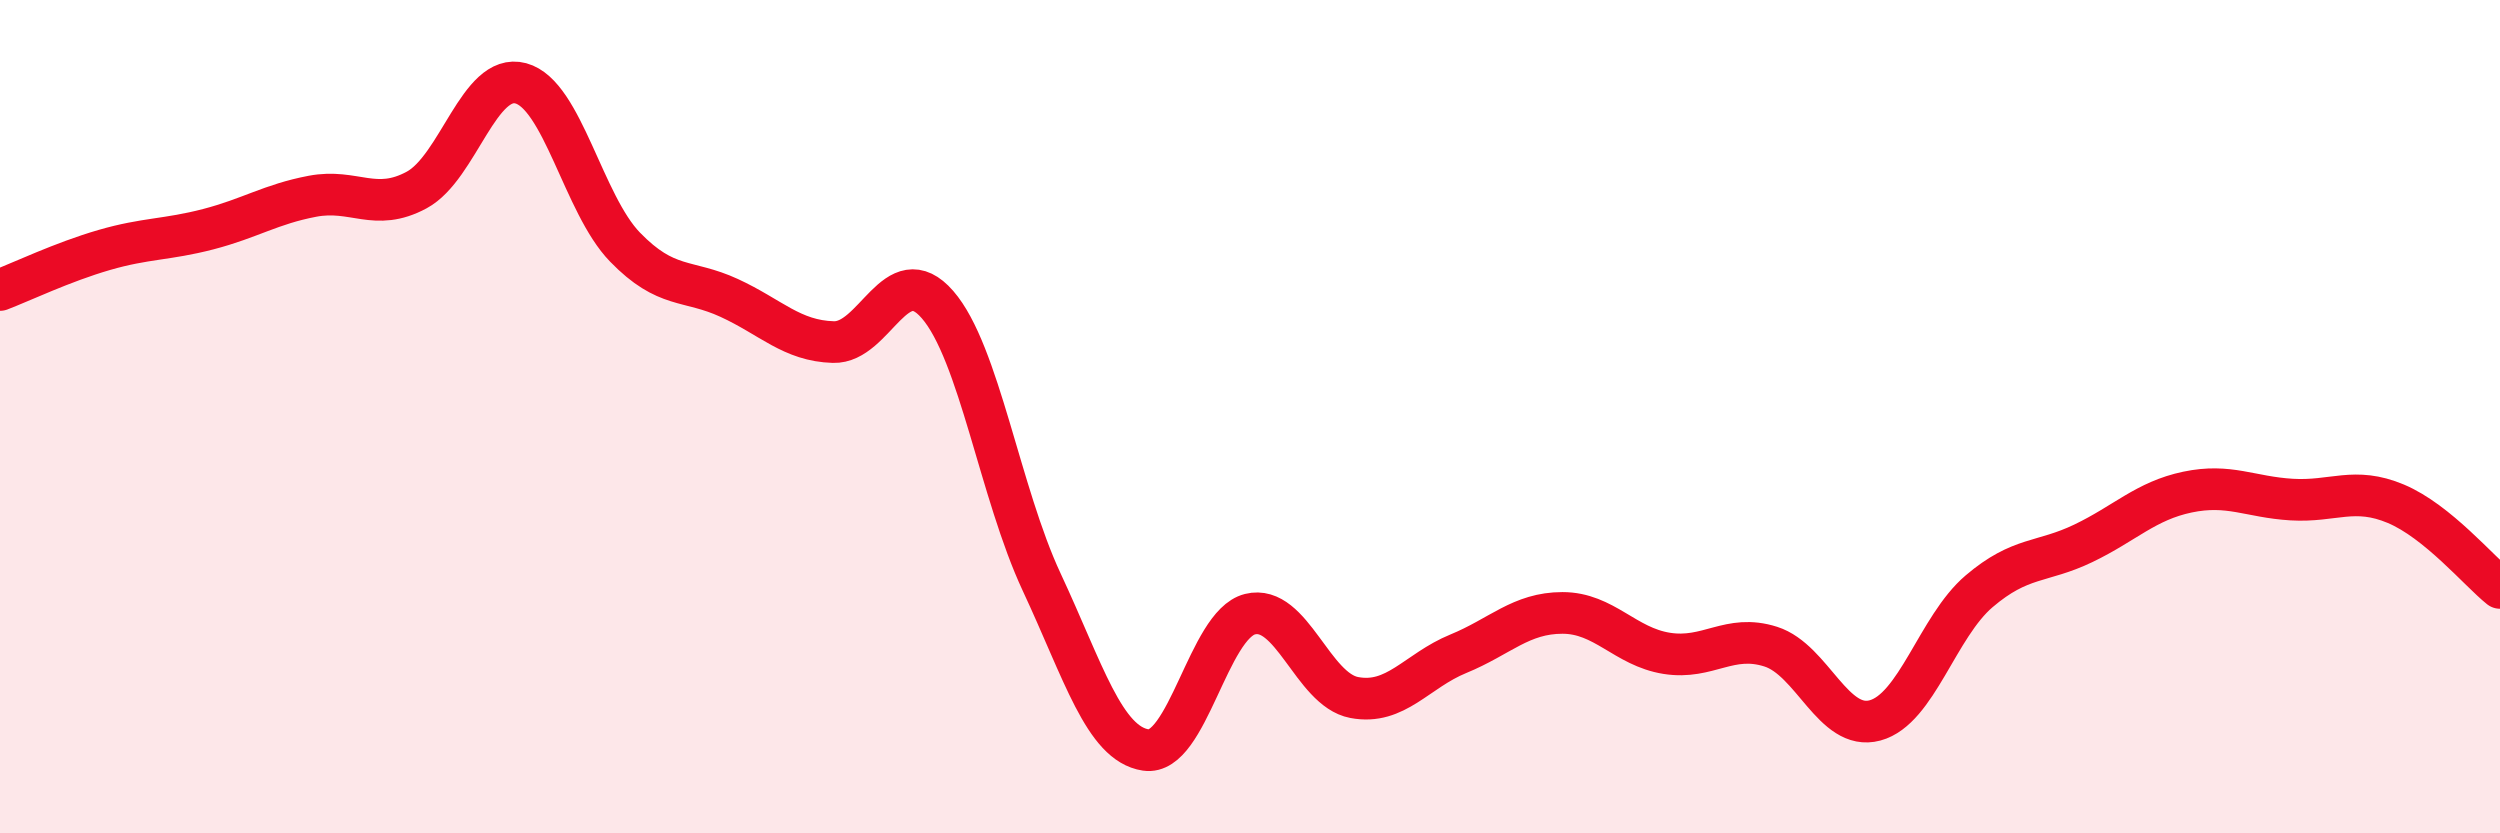 
    <svg width="60" height="20" viewBox="0 0 60 20" xmlns="http://www.w3.org/2000/svg">
      <path
        d="M 0,6.96 C 0.5,6.77 1.5,6.29 2.5,6 C 3.5,5.71 4,5.76 5,5.5 C 6,5.24 6.5,4.9 7.5,4.71 C 8.5,4.52 9,5.1 10,4.56 C 11,4.02 11.5,1.73 12.5,2 C 13.5,2.27 14,4.9 15,5.93 C 16,6.96 16.5,6.69 17.5,7.15 C 18.5,7.61 19,8.18 20,8.21 C 21,8.24 21.5,6.16 22.5,7.31 C 23.5,8.46 24,11.83 25,13.97 C 26,16.11 26.5,17.85 27.5,18 C 28.5,18.15 29,14.99 30,14.74 C 31,14.49 31.5,16.55 32.5,16.74 C 33.5,16.93 34,16.1 35,15.69 C 36,15.28 36.5,14.71 37.5,14.71 C 38.5,14.71 39,15.52 40,15.68 C 41,15.84 41.5,15.2 42.5,15.52 C 43.5,15.84 44,17.56 45,17.29 C 46,17.02 46.5,15.04 47.5,14.19 C 48.5,13.34 49,13.52 50,13.04 C 51,12.56 51.5,12.02 52.5,11.81 C 53.5,11.6 54,11.93 55,11.99 C 56,12.05 56.5,11.67 57.5,12.09 C 58.5,12.51 59.5,13.71 60,14.11L60 20L0 20Z"
        fill="#EB0A25"
        opacity="0.1"
        stroke-linecap="round"
        stroke-linejoin="round"
      />
      <path
        d="M 0,6.96 C 0.5,6.77 1.5,6.29 2.5,6 C 3.5,5.71 4,5.76 5,5.5 C 6,5.24 6.5,4.9 7.5,4.71 C 8.5,4.52 9,5.1 10,4.56 C 11,4.02 11.5,1.73 12.5,2 C 13.5,2.27 14,4.9 15,5.93 C 16,6.96 16.5,6.69 17.5,7.15 C 18.5,7.61 19,8.18 20,8.21 C 21,8.24 21.5,6.16 22.5,7.31 C 23.5,8.46 24,11.83 25,13.97 C 26,16.11 26.5,17.85 27.5,18 C 28.5,18.15 29,14.99 30,14.74 C 31,14.49 31.5,16.55 32.5,16.74 C 33.5,16.93 34,16.1 35,15.69 C 36,15.28 36.5,14.71 37.5,14.71 C 38.5,14.71 39,15.52 40,15.68 C 41,15.84 41.5,15.2 42.5,15.52 C 43.5,15.84 44,17.56 45,17.29 C 46,17.02 46.5,15.04 47.5,14.19 C 48.5,13.34 49,13.52 50,13.04 C 51,12.56 51.5,12.02 52.5,11.81 C 53.5,11.6 54,11.93 55,11.99 C 56,12.05 56.5,11.67 57.5,12.09 C 58.5,12.51 59.5,13.71 60,14.11"
        stroke="#EB0A25"
        stroke-width="1"
        fill="none"
        stroke-linecap="round"
        stroke-linejoin="round"
      />
    </svg>
  